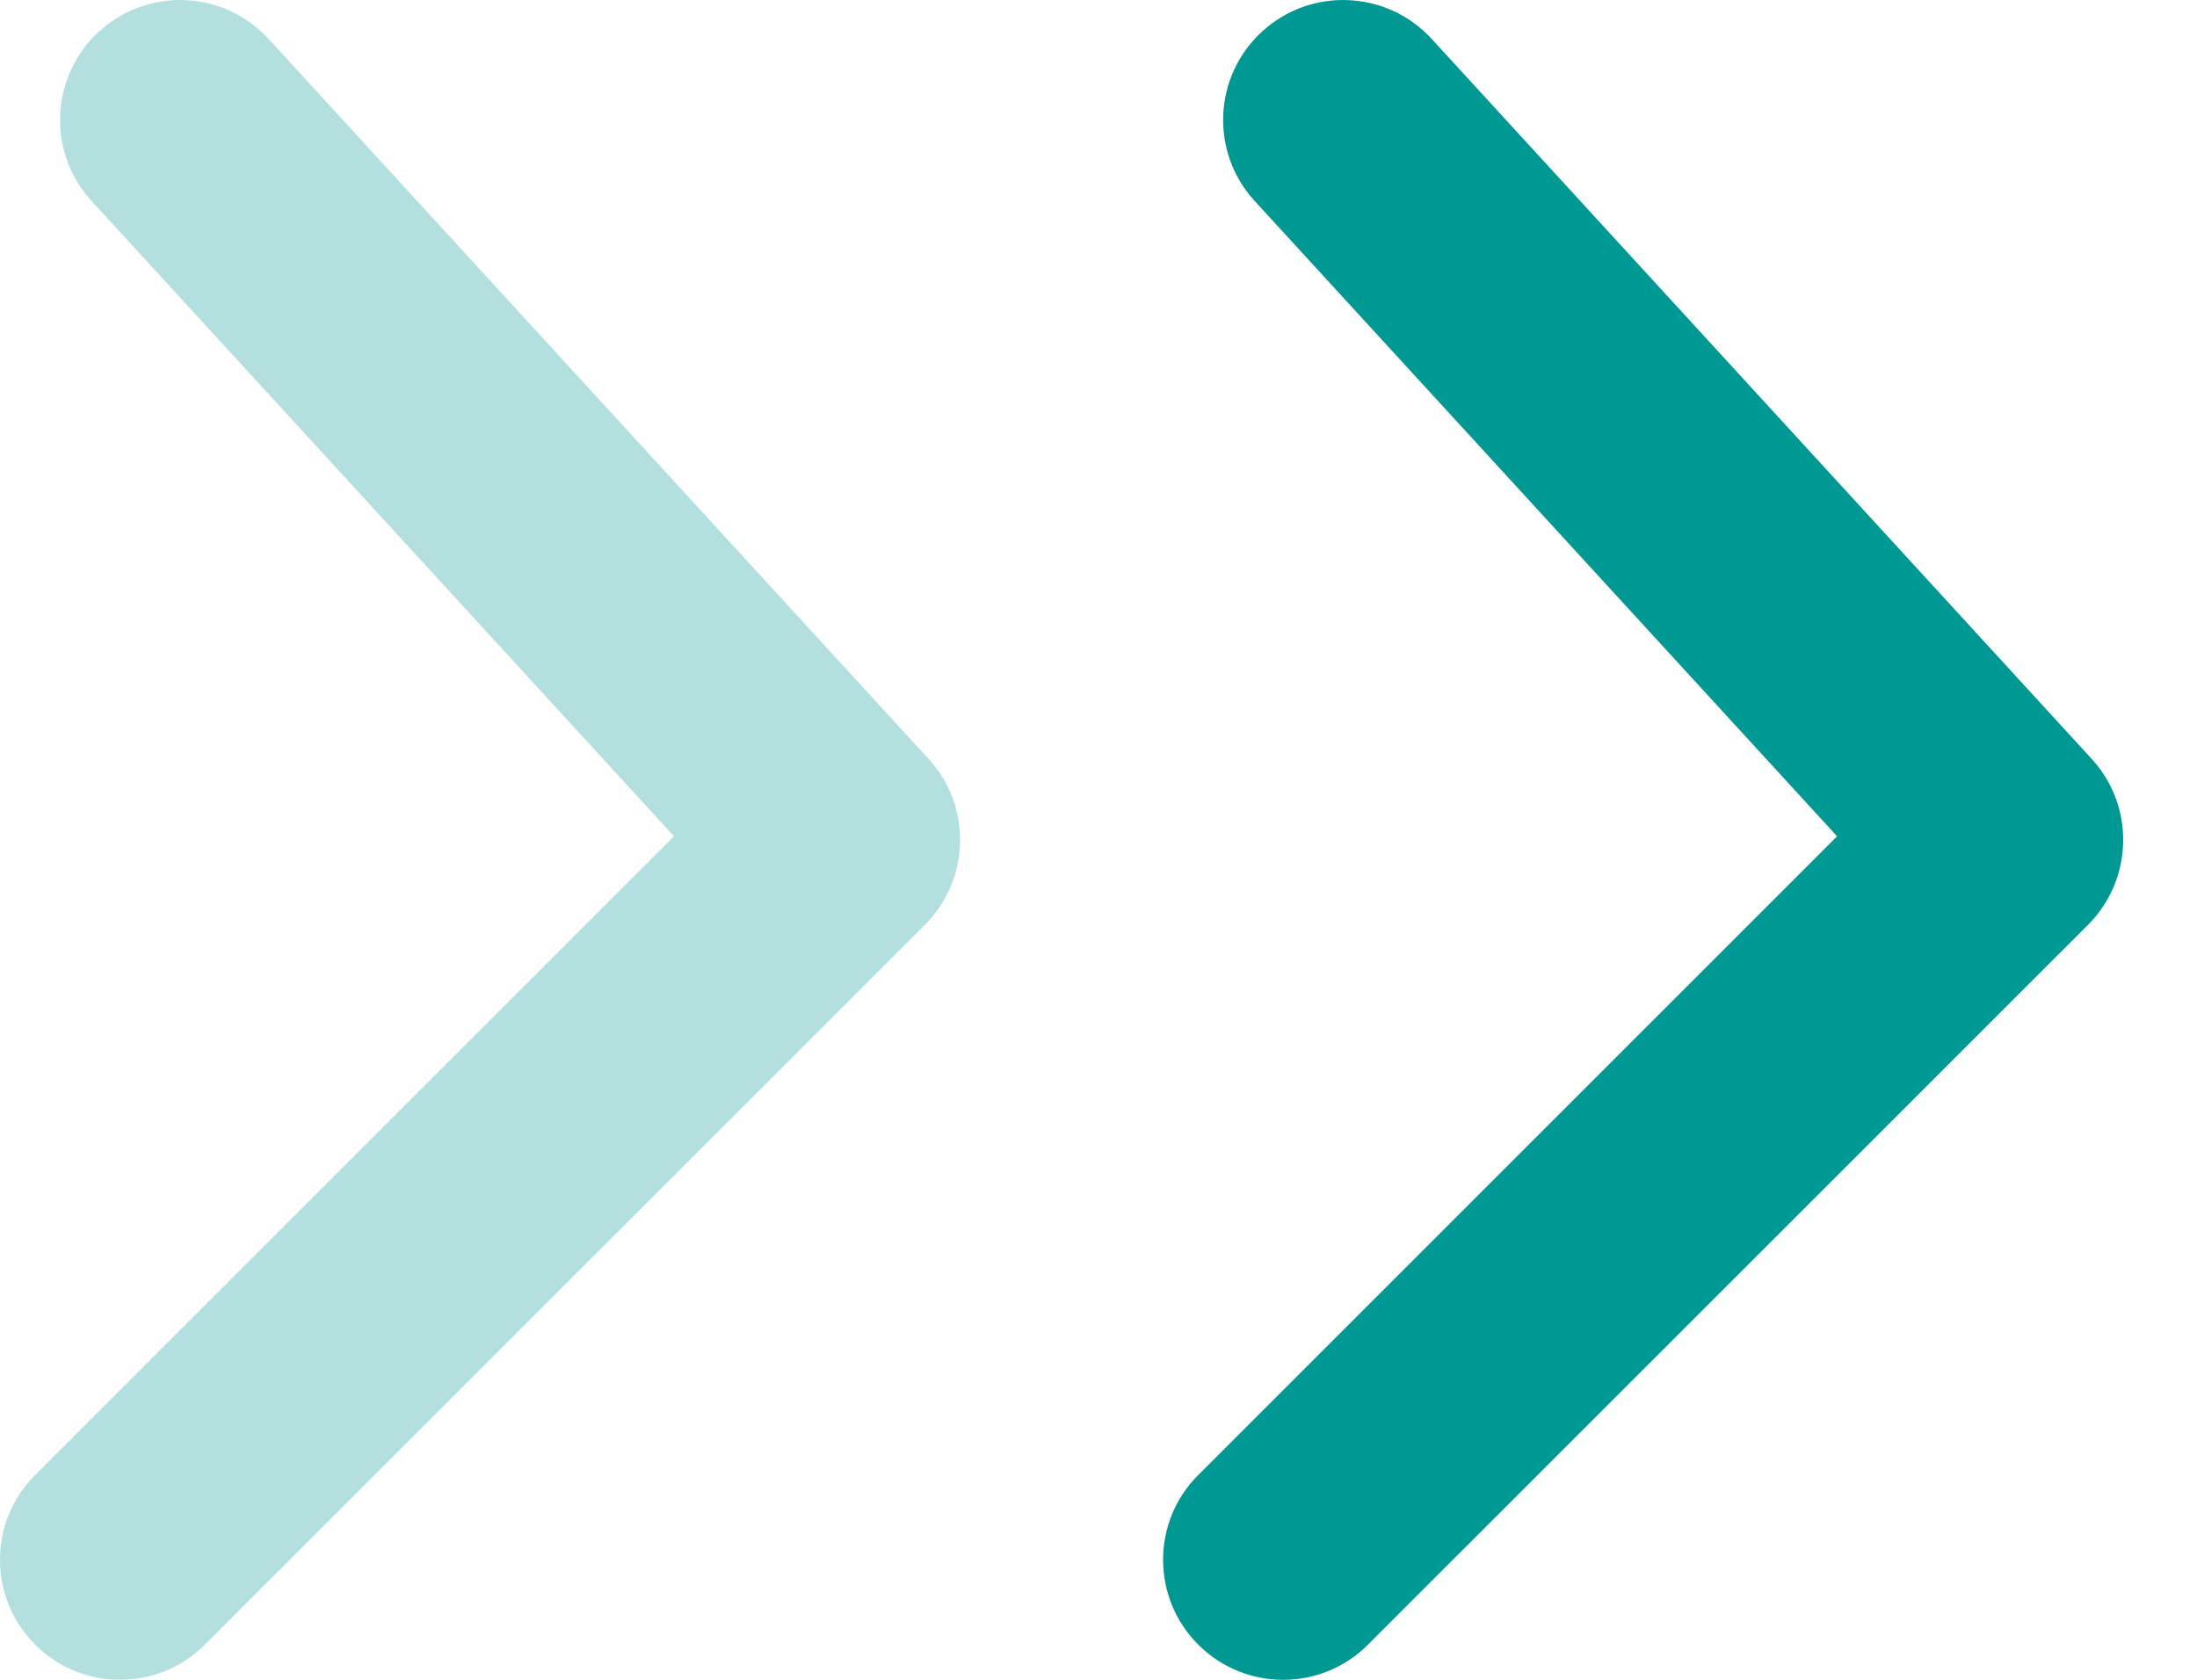<svg width="17" height="13" viewBox="0 0 17 13" fill="none" xmlns="http://www.w3.org/2000/svg">
<g opacity="0.3">
<path d="M0.272 11.415C-0.091 11.777 -0.091 12.365 0.272 12.728C0.635 13.091 1.223 13.091 1.585 12.728L7.157 7.157C7.508 6.805 7.521 6.239 7.185 5.873L2.078 0.301C1.731 -0.077 1.144 -0.102 0.766 0.244C0.388 0.591 0.362 1.178 0.709 1.556L5.215 6.472L0.272 11.415Z" fill="#009892"/>
</g>
<path d="M9.272 11.415C8.909 11.777 8.909 12.365 9.272 12.728C9.635 13.091 10.223 13.091 10.585 12.728L16.157 7.157C16.508 6.805 16.521 6.239 16.185 5.873L11.078 0.301C10.731 -0.077 10.144 -0.102 9.766 0.244C9.387 0.591 9.362 1.178 9.709 1.556L14.215 6.472L9.272 11.415Z" fill="#009892"/>
</svg>
